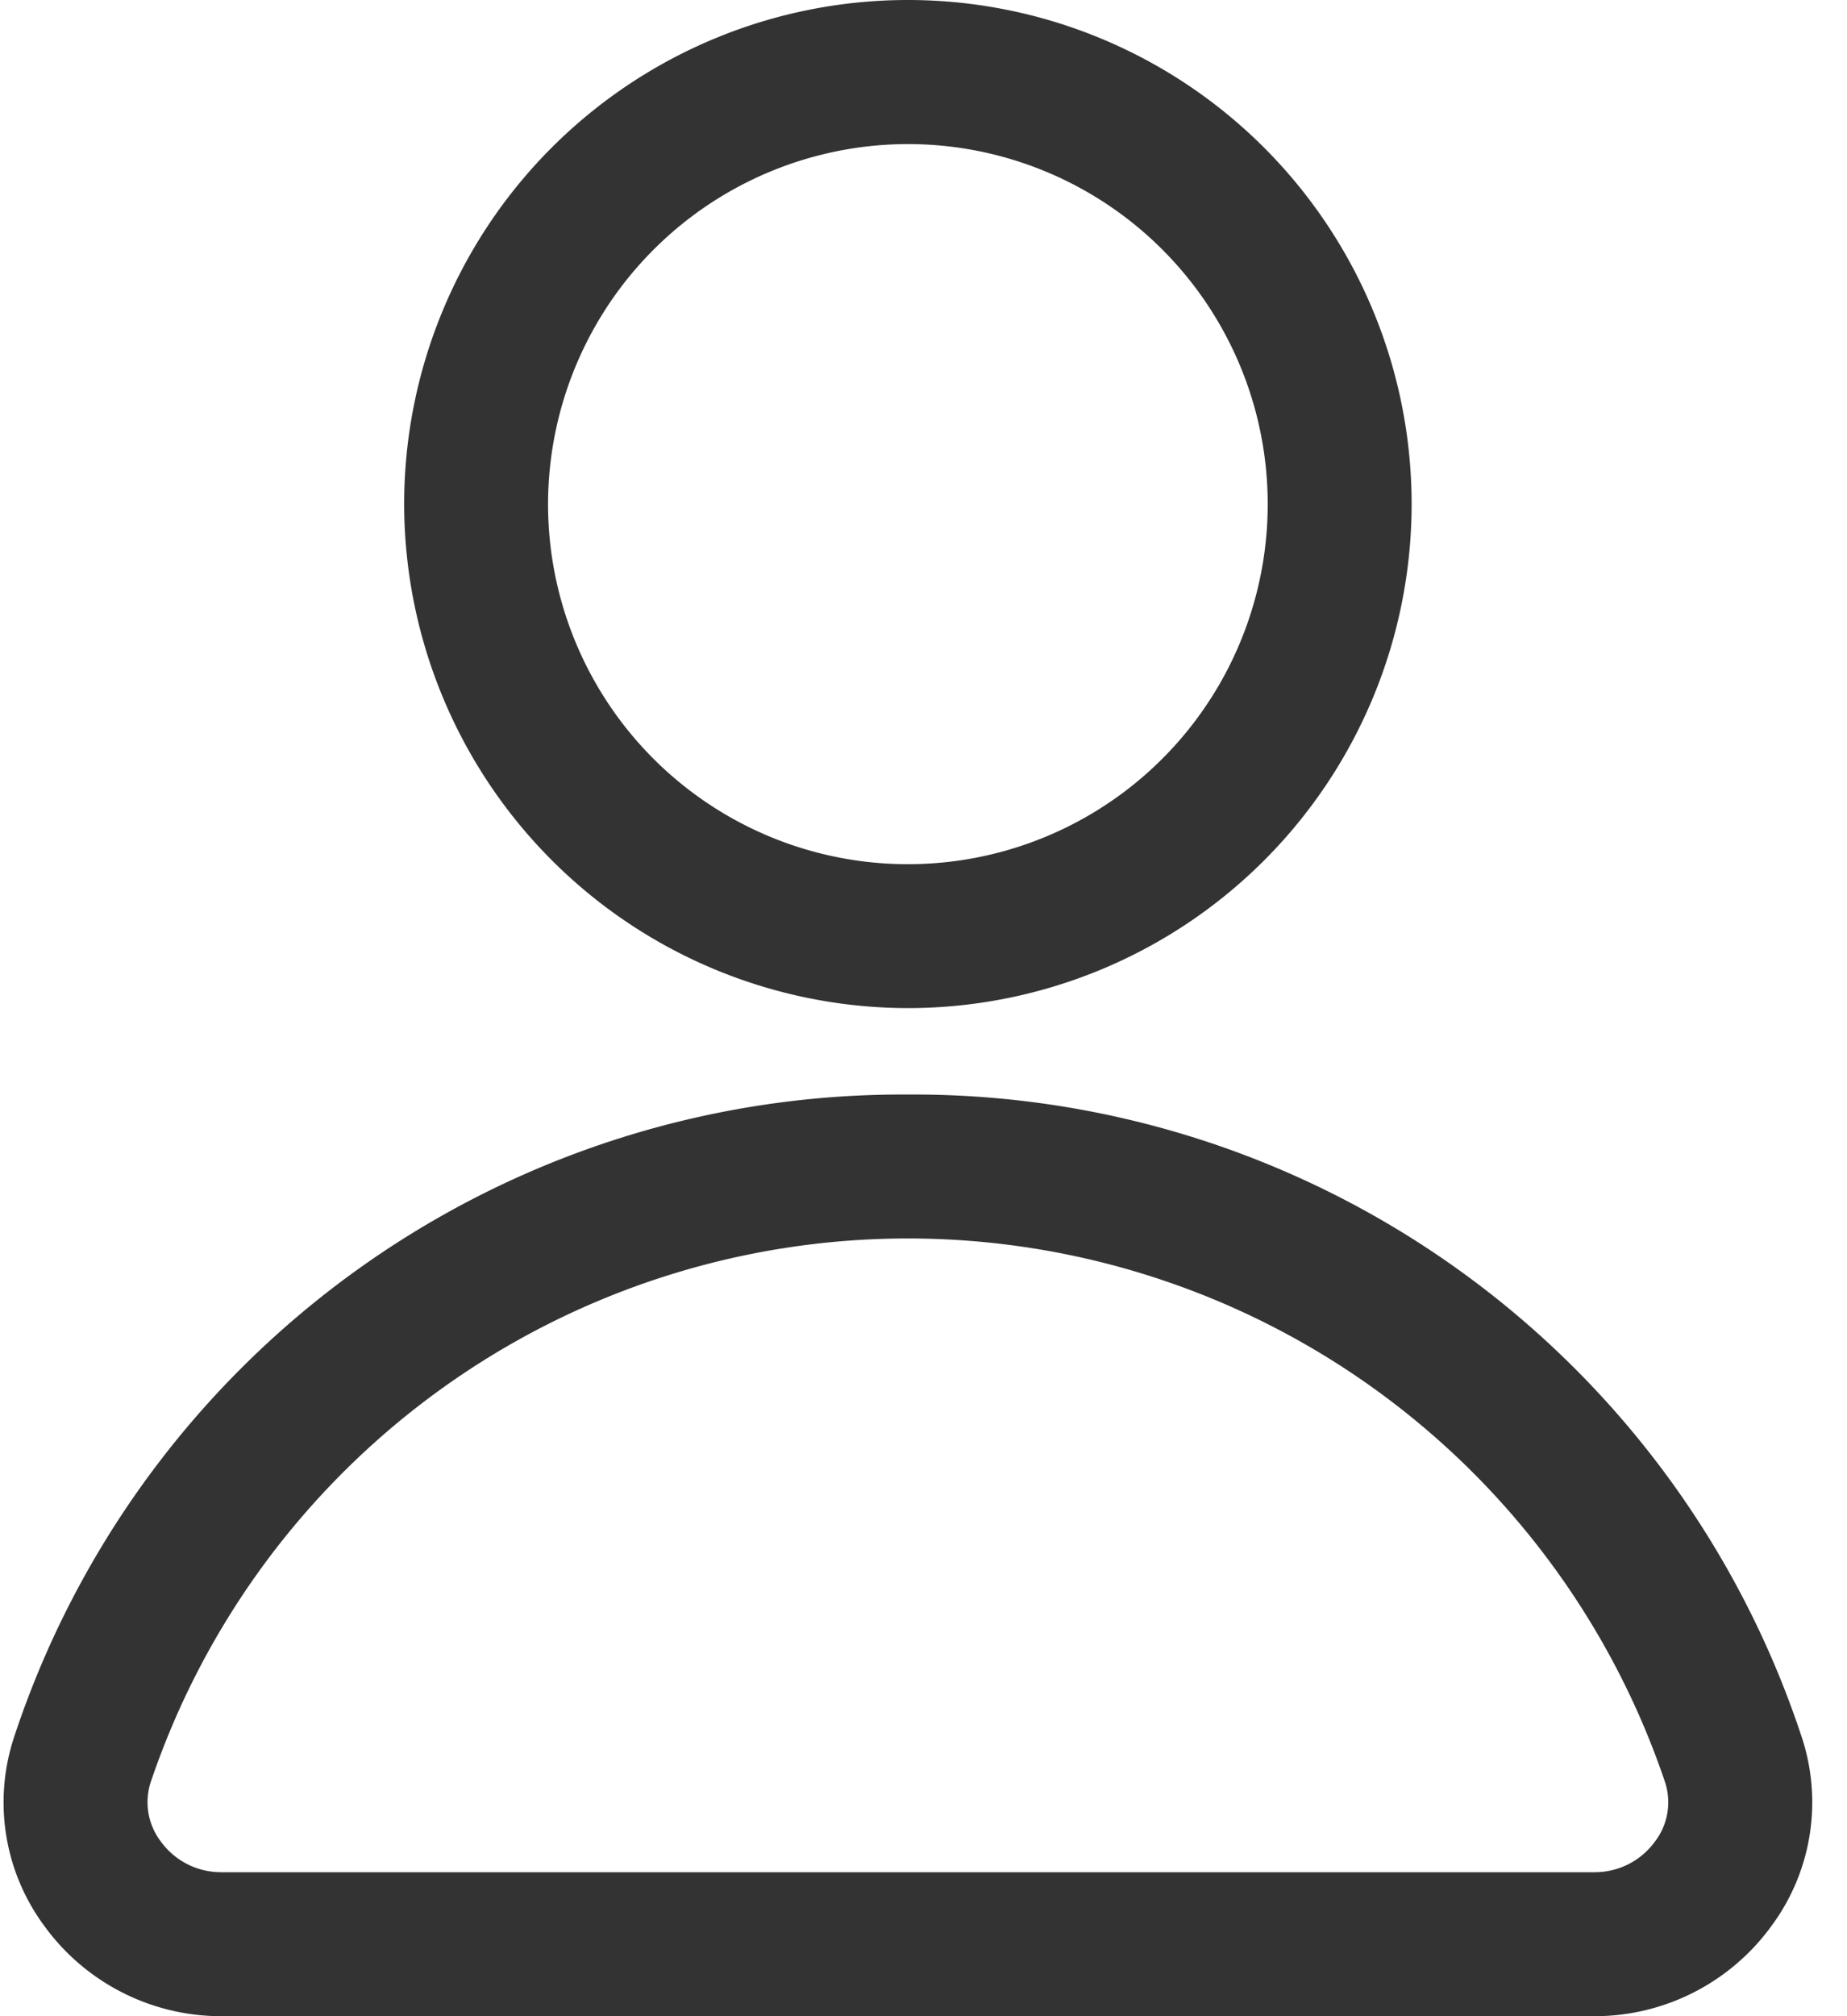 <svg xmlns="http://www.w3.org/2000/svg" width="44" height="48" fill="none"><path fill="#333" d="M21.628 24a12 12 0 1 0-12-12 12.014 12.014 0 0 0 12 12Zm0-20.57A8.572 8.572 0 1 1 13.056 12a8.582 8.582 0 0 1 8.572-8.57ZM42.925 41.366a22.276 22.276 0 0 0-21.297-15.308A22.275 22.275 0 0 0 .332 41.366a4.946 4.946 0 0 0 .725 4.487A5.208 5.208 0 0 0 5.257 48H38a5.207 5.207 0 0 0 4.2-2.148 4.945 4.945 0 0 0 .725-4.487Zm-3.497 2.472a1.77 1.77 0 0 1-1.428.734H5.257a1.77 1.77 0 0 1-1.428-.734 1.542 1.542 0 0 1-.239-1.409 19.04 19.04 0 0 1 36.076 0 1.542 1.542 0 0 1-.238 1.41Z"/></svg>